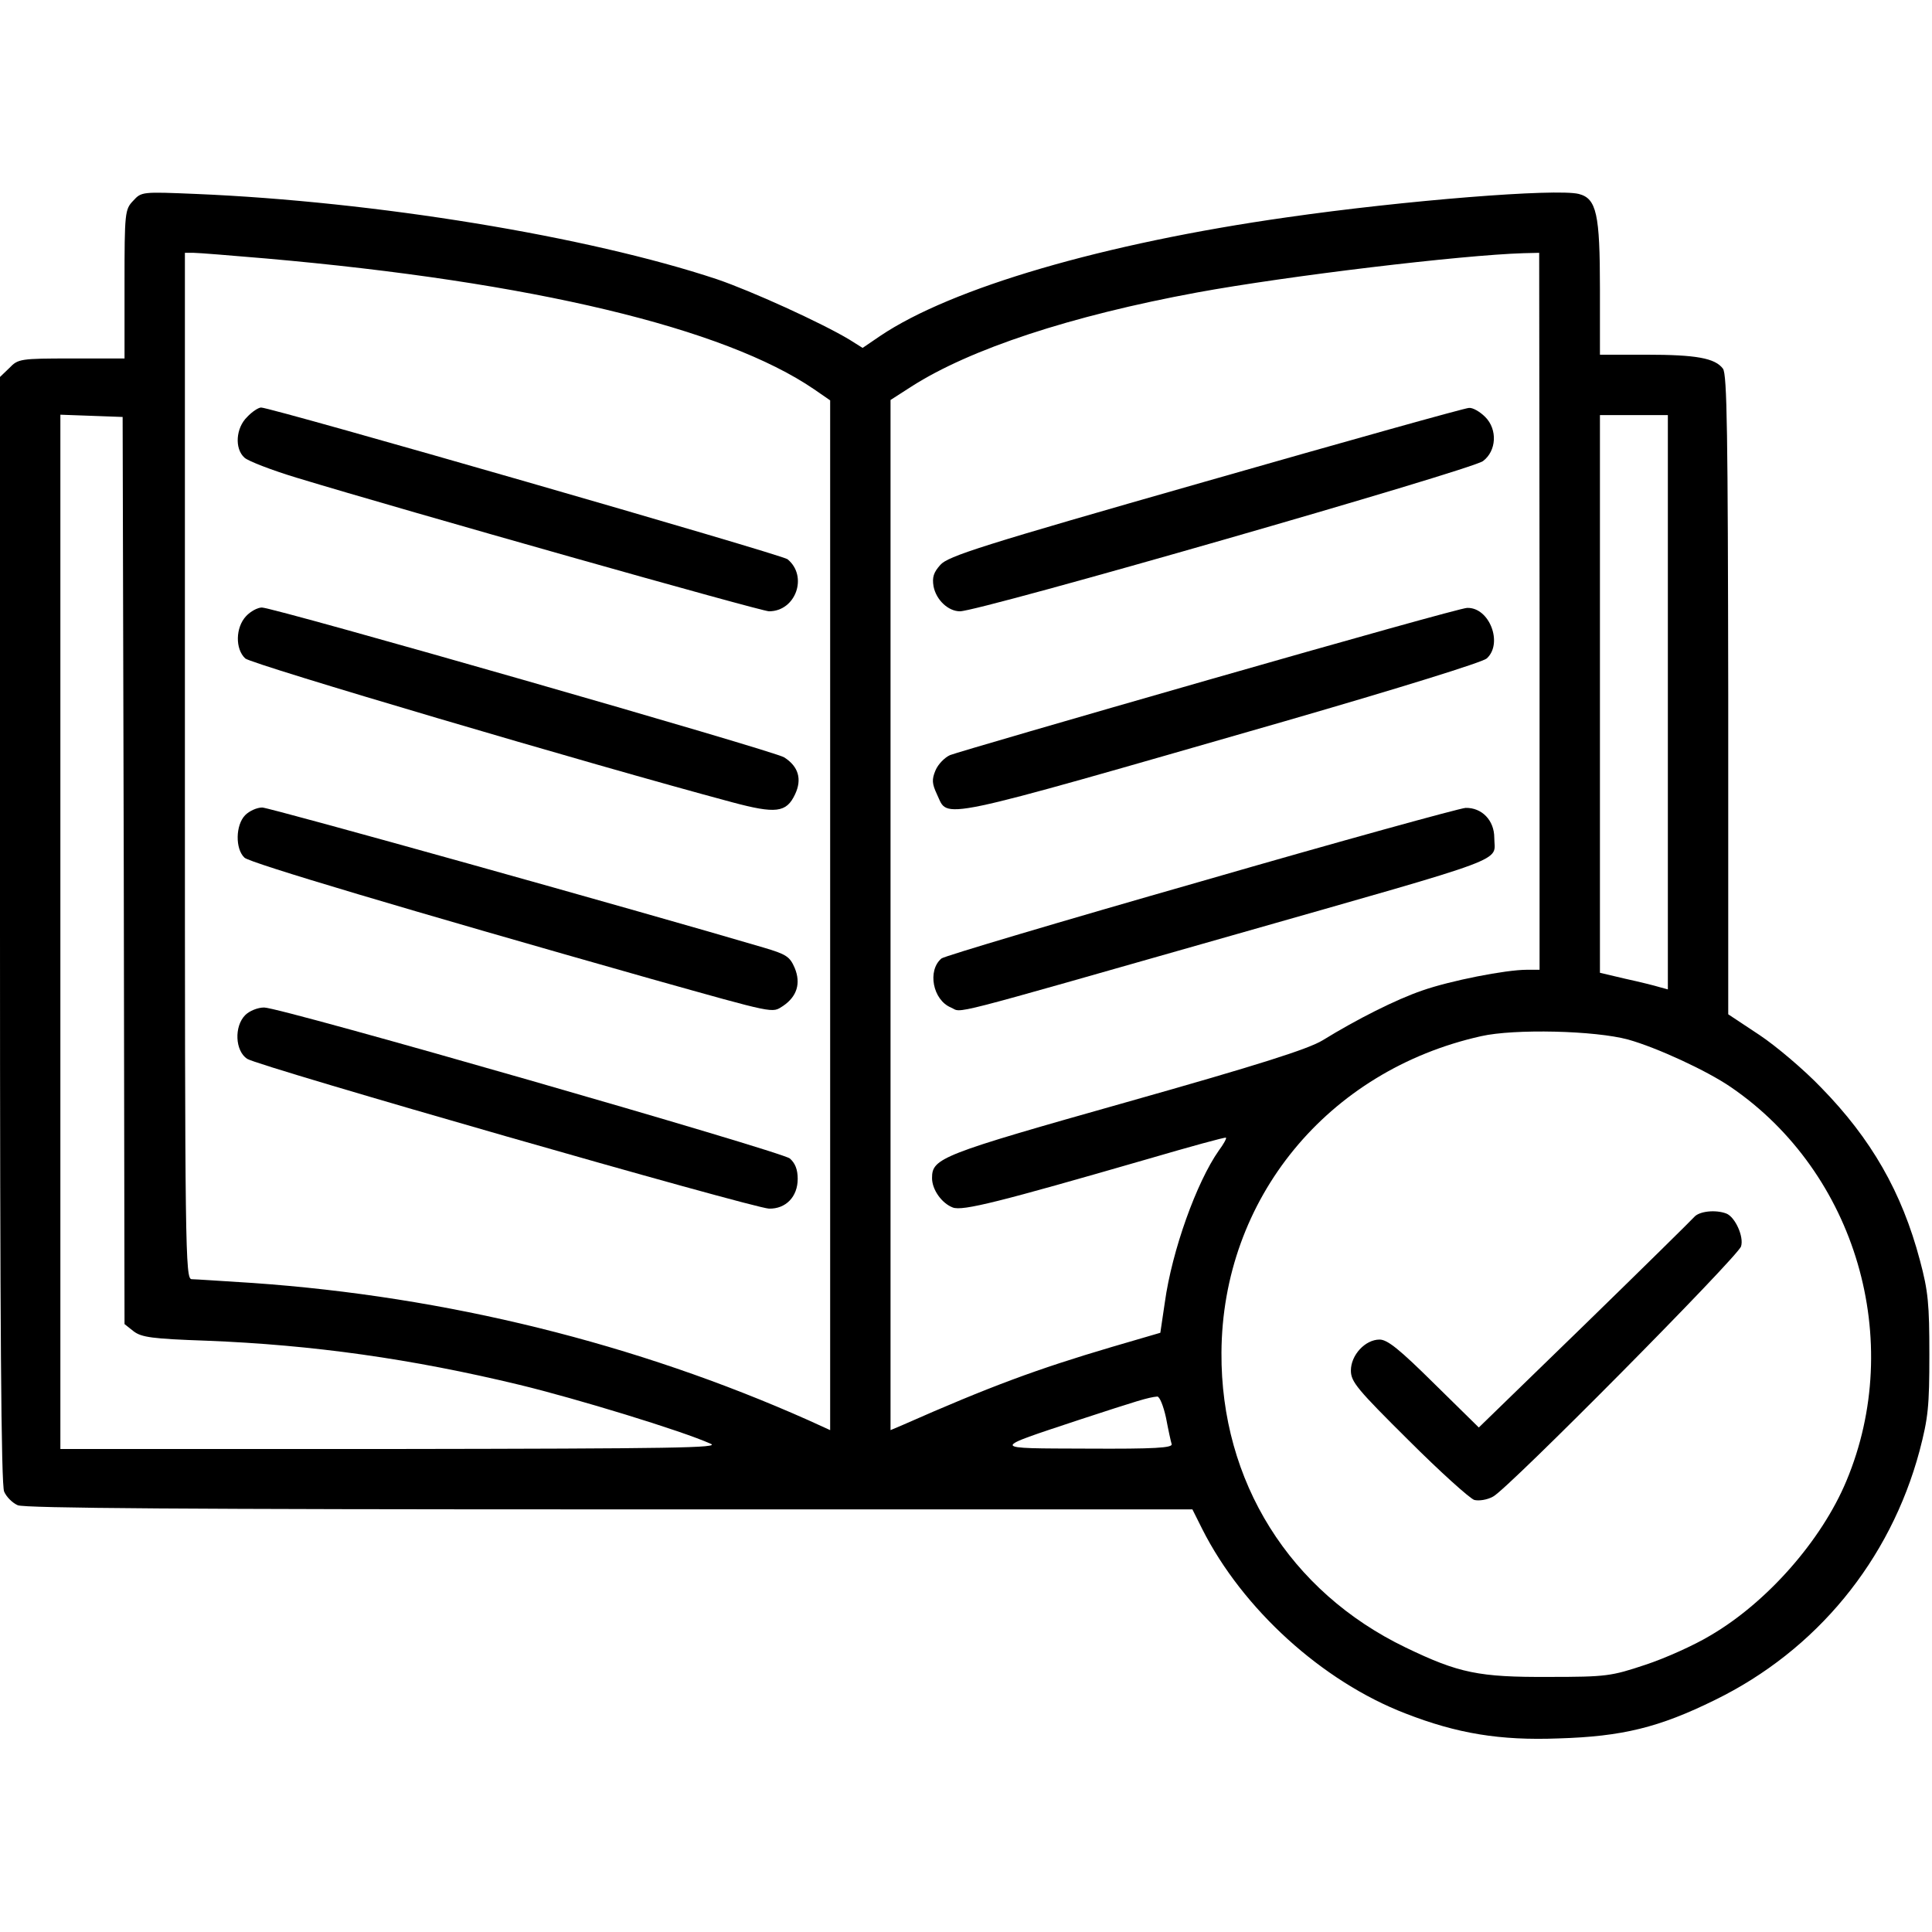 <?xml version="1.0" standalone="no"?>
<!DOCTYPE svg PUBLIC "-//W3C//DTD SVG 20010904//EN"
 "http://www.w3.org/TR/2001/REC-SVG-20010904/DTD/svg10.dtd">
<svg version="1.0" xmlns="http://www.w3.org/2000/svg"
 width="512pt" height="512pt" viewBox="0 0 512 512"
 preserveAspectRatio="xMidYMid meet">

<g transform="translate(0,512) scale(0.1,-0.1)"
fill="#000000" stroke="none">
<path d="M353 4588 c-22 -23 -23 -31 -23 -221 l0 -197 -140 0 c-136 0 -142 -1
-165 -25 l-25 -24 0 -1465 c0 -1052 3 -1472 11 -1489 6 -14 22 -30 36 -36 17
-8 458 -11 1568 -11 l1545 0 26 -52 c107 -212 318 -404 539 -489 136 -53 250
-72 405 -66 169 5 267 29 415 102 268 131 464 369 542 660 23 88 26 118 26
255 0 134 -3 168 -25 250 -48 181 -129 322 -262 458 -44 46 -118 109 -163 139
l-83 55 0 846 c-1 697 -3 850 -14 865 -21 28 -71 37 -203 37 l-123 0 0 175 c0
198 -9 239 -56 251 -60 15 -461 -17 -774 -62 -486 -69 -888 -187 -1077 -314
l-47 -32 -35 22 c-75 45 -260 129 -351 160 -343 114 -905 206 -1380 226 -144
6 -145 6 -167 -18z m352 -153 c705 -62 1215 -184 1453 -347 l42 -29 0 -1364 0
-1365 -57 26 c-458 204 -960 328 -1473 364 -80 5 -153 10 -162 10 -17 0 -18
71 -18 1360 l0 1360 23 0 c12 0 99 -7 192 -15z m3375 -935 l0 -950 -34 0 c-56
0 -203 -29 -277 -55 -70 -24 -173 -76 -264 -132 -38 -23 -166 -64 -520 -164
-492 -139 -515 -148 -515 -201 0 -31 26 -67 55 -78 26 -10 124 15 515 128 113
33 207 59 209 57 2 -2 -7 -18 -19 -34 -59 -84 -124 -265 -143 -402 l-12 -81
-130 -38 c-196 -58 -321 -104 -552 -206 l-33 -14 0 1365 0 1365 56 36 c155 99
421 187 757 249 240 44 700 99 864 104 l42 1 1 -950z m-3752 -687 l2 -1202 24
-19 c21 -16 49 -20 193 -25 282 -11 544 -48 830 -117 149 -36 431 -122 506
-156 28 -11 -93 -13 -845 -14 l-878 0 0 1370 0 1371 83 -3 82 -3 3 -1202z
m4092 446 l0 -761 -22 6 c-13 4 -53 14 -90 22 l-68 16 0 739 0 739 90 0 90 0
0 -761z m-105 -894 c75 -21 208 -82 272 -126 332 -227 462 -672 306 -1044 -66
-158 -211 -322 -360 -409 -43 -26 -121 -61 -173 -78 -90 -30 -103 -32 -255
-32 -186 -1 -239 10 -380 78 -307 148 -490 440 -488 781 2 408 281 748 688
839 88 20 302 15 390 -9z m-1225 -1002 c6 -32 13 -64 15 -70 3 -10 -45 -13
-223 -12 -262 1 -261 -3 -17 78 147 48 178 58 202 60 6 0 16 -24 23 -56z"/>
<path d="M655 4015 c-30 -29 -34 -84 -7 -108 10 -9 72 -33 138 -53 290 -88
1231 -354 1252 -354 71 0 104 93 49 138 -14 12 -1368 402 -1395 402 -7 0 -24
-11 -37 -25z"/>
<path d="M652 3487 c-28 -30 -29 -87 -2 -112 16 -15 913 -280 1290 -381 116
-31 144 -28 167 21 19 40 9 74 -29 98 -26 17 -1352 397 -1384 397 -11 0 -30
-10 -42 -23z"/>
<path d="M650 2960 c-26 -26 -27 -90 -2 -113 15 -14 428 -137 1077 -321 335
-94 320 -91 350 -72 37 25 48 60 31 101 -13 30 -22 36 -83 54 -325 96 -1309
371 -1328 371 -14 0 -34 -9 -45 -20z"/>
<path d="M650 2430 c-30 -30 -27 -95 5 -116 30 -20 1338 -395 1383 -397 44 -1
76 31 76 79 0 25 -7 42 -21 54 -24 19 -1348 400 -1393 400 -17 0 -39 -9 -50
-20z"/>
<path d="M3195 3844 c-596 -170 -683 -198 -703 -221 -18 -20 -22 -33 -18 -57
7 -36 39 -66 70 -66 52 0 1353 374 1386 398 36 27 39 84 6 117 -14 14 -33 25
-43 24 -10 0 -324 -88 -698 -195z"/>
<path d="M3205 3319 c-363 -104 -672 -194 -687 -200 -14 -6 -32 -24 -39 -41
-10 -24 -9 -35 4 -63 32 -66 -23 -78 923 194 304 88 523 156 534 166 44 40 7
136 -52 134 -13 0 -320 -86 -683 -190z"/>
<path d="M3182 2784 c-371 -106 -680 -198 -687 -204 -38 -32 -23 -110 25 -130
33 -14 -35 -31 745 191 754 215 695 193 695 259 0 46 -33 80 -76 79 -16 -1
-332 -88 -702 -195z"/>
<path d="M4490 1895 c-7 -8 -138 -137 -292 -287 l-279 -271 -118 116 c-92 91
-124 117 -145 117 -38 0 -76 -41 -76 -82 0 -30 17 -50 153 -185 83 -83 162
-154 174 -158 12 -3 34 0 50 9 39 20 649 636 657 663 8 26 -16 78 -39 87 -29
11 -72 6 -85 -9z"/>
</g>
</svg>
